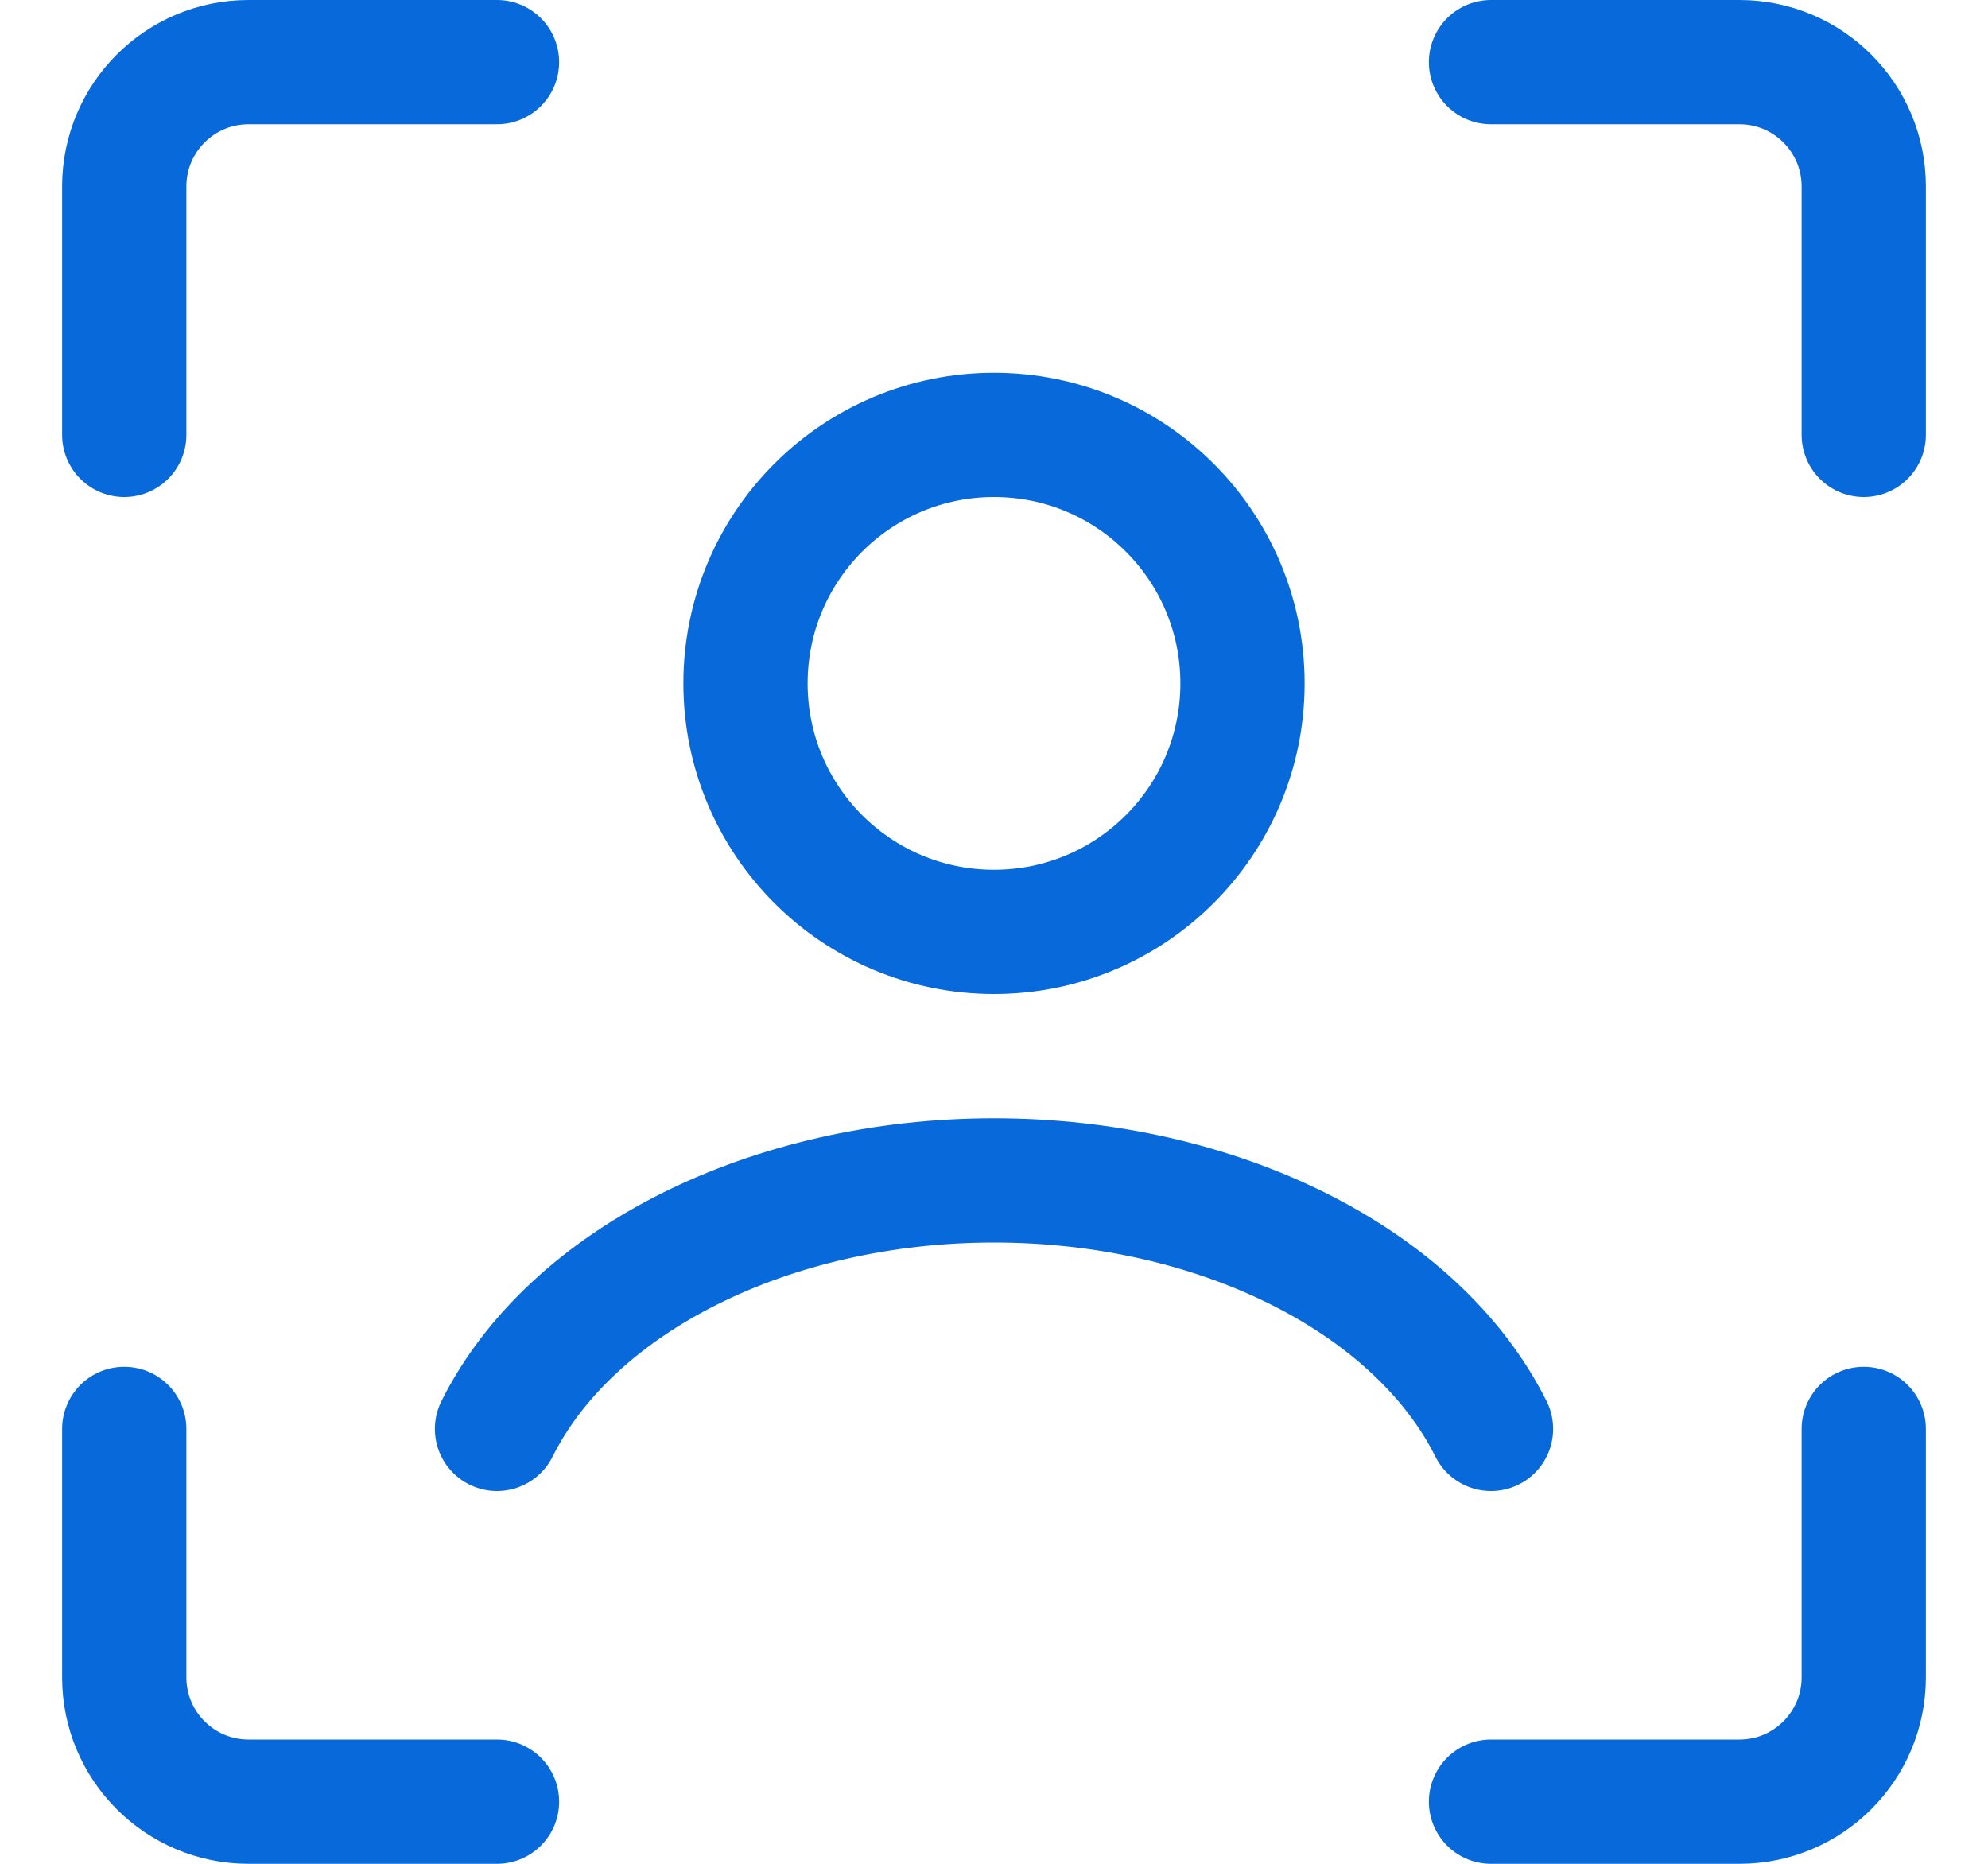 <svg width="16" height="15" viewBox="0 0 16 15" fill="none" xmlns="http://www.w3.org/2000/svg">
<path d="M15 11.5V13.5C15 14.052 14.552 14.5 14 14.5H12M12 0.5H14C14.552 0.5 15 0.948 15 1.5V3.5M1 3.5V1.5C1 0.948 1.448 0.5 2 0.5H4M4 14.5H2C1.448 14.5 1 14.052 1 13.5V11.5M12 11.5C11.401 10.301 9.798 9.5 8 9.5C6.202 9.5 4.599 10.301 4 11.5M8 7.5C9.105 7.5 10 6.605 10 5.5C10 4.395 9.105 3.5 8 3.5C6.895 3.5 6 4.395 6 5.5C6 6.605 6.895 7.5 8 7.5Z" stroke="#0769DA" stroke-linecap="round" stroke-linejoin="round"/>
</svg>

